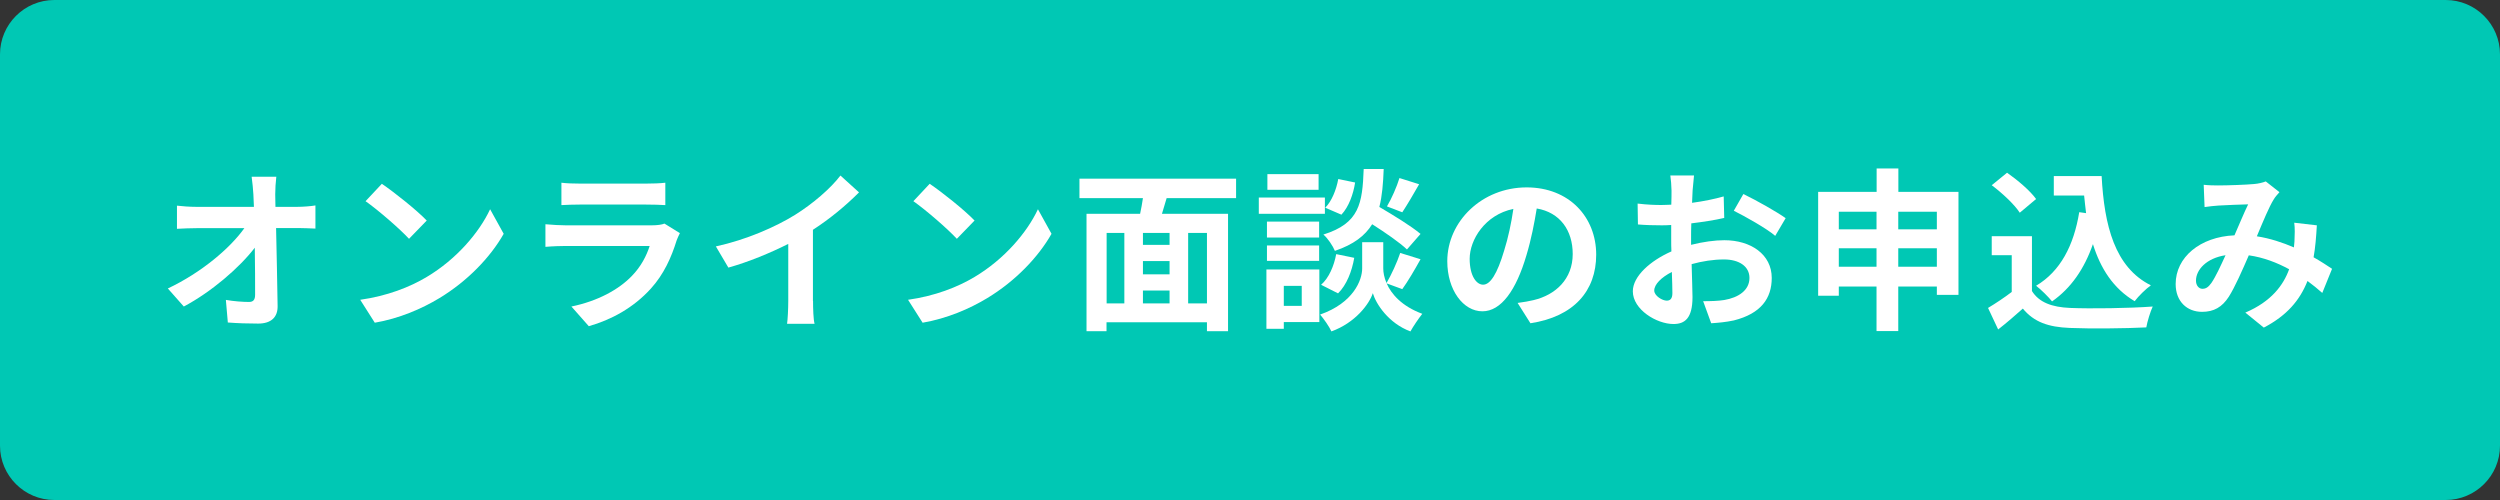 <?xml version="1.0" encoding="utf-8"?>
<!-- Generator: Adobe Illustrator 27.0.0, SVG Export Plug-In . SVG Version: 6.00 Build 0)  -->
<svg version="1.1" id="レイヤー_1" xmlns="http://www.w3.org/2000/svg" xmlns:xlink="http://www.w3.org/1999/xlink" x="0px"
	 y="0px" viewBox="0 0 230 46" style="enable-background:new 0 0 230 46;" xml:space="preserve">
<rect x="0" y="0" width="230" height="46" fill="#333333" stroke="none"/>
<style type="text/css">
	.st0{fill:#00C8B4;}
	.st1{fill:#FFFFFF;}
</style>
<path class="st0" d="M5,0h220c2.76,0,5,2.24,5,5v36c0,2.76-2.24,5-5,5H5c-2.76,0-5-2.24-5-5V5C0,2.24,2.24,0,5,0z"/>
<g>
	<path class="st1" d="M27.35,19.03c0.53,0,1.28-0.06,1.67-0.13v2.13c-0.51-0.02-1.12-0.05-1.55-0.05h-2.07
		c0.05,2.34,0.11,5.01,0.14,7.17c0.02,1.02-0.58,1.62-1.79,1.62c-0.98,0-1.87-0.03-2.79-0.1l-0.18-2.08
		c0.72,0.13,1.58,0.19,2.13,0.19c0.4,0,0.56-0.21,0.56-0.67c0-1.07,0-2.67-0.03-4.32c-1.41,1.84-4,4.07-6.53,5.41l-1.47-1.66
		c3.11-1.47,5.75-3.73,7.04-5.55h-4.37c-0.58,0-1.26,0.03-1.83,0.06v-2.13c0.46,0.06,1.23,0.11,1.78,0.11h5.3
		c-0.02-0.42-0.03-0.8-0.05-1.15c-0.03-0.46-0.08-1.06-0.16-1.62h2.27c-0.06,0.5-0.1,1.12-0.1,1.62l0.02,1.15H27.35z"/>
	<path class="st1" d="M39.26,25.48c2.72-1.62,4.82-4.07,5.83-6.23l1.25,2.26c-1.22,2.16-3.35,4.37-5.92,5.92
		c-1.62,0.98-3.68,1.87-5.94,2.26l-1.34-2.11C35.63,27.23,37.71,26.41,39.26,25.48z M39.26,20.29l-1.63,1.68
		c-0.83-0.9-2.83-2.64-4-3.46l1.5-1.6C36.25,17.67,38.34,19.33,39.26,20.29z"/>
	<path class="st1" d="M62.55,21.45c-0.11,0.21-0.24,0.5-0.3,0.67c-0.48,1.55-1.17,3.11-2.37,4.43c-1.62,1.79-3.67,2.88-5.71,3.46
		l-1.6-1.81c2.42-0.5,4.34-1.55,5.55-2.8c0.86-0.88,1.36-1.87,1.65-2.77h-7.73c-0.38,0-1.18,0.02-1.86,0.08v-2.08
		c0.67,0.06,1.36,0.1,1.86,0.1h7.92c0.51,0,0.94-0.06,1.17-0.16L62.55,21.45z M51.65,16.81c0.45,0.06,1.12,0.08,1.67,0.08h6.16
		c0.5,0,1.28-0.02,1.73-0.08v2.06c-0.43-0.03-1.18-0.05-1.76-0.05h-6.13c-0.51,0-1.2,0.02-1.67,0.05V16.81z"/>
	<path class="st1" d="M74.8,27.69c0,0.7,0.03,1.7,0.14,2.1h-2.53c0.06-0.38,0.11-1.39,0.11-2.1v-5.25
		c-1.65,0.83-3.65,1.66-5.51,2.18l-1.15-1.95c2.8-0.61,5.49-1.79,7.28-2.9c1.62-1.01,3.28-2.43,4.18-3.62l1.71,1.55
		c-1.22,1.22-2.66,2.42-4.24,3.44V27.69z"/>
	<path class="st1" d="M89.66,25.48c2.72-1.62,4.82-4.07,5.83-6.23l1.25,2.26c-1.22,2.16-3.35,4.37-5.92,5.92
		c-1.62,0.98-3.68,1.87-5.94,2.26l-1.34-2.11C86.03,27.23,88.11,26.41,89.66,25.48z M89.66,20.29l-1.63,1.68
		c-0.83-0.9-2.83-2.64-4-3.46l1.5-1.6C86.66,17.67,88.74,19.33,89.66,20.29z"/>
	<path class="st1" d="M107.33,18.23c-0.14,0.5-0.3,0.98-0.43,1.44h6.08v10.8h-1.94v-0.82h-9.24v0.82h-1.84v-10.8h4.93
		c0.1-0.46,0.19-0.96,0.26-1.44h-5.84v-1.79h14.41v1.79H107.33z M101.81,27.91h1.63v-6.48h-1.63V27.91z M107.6,21.43h-2.45v1.1h2.45
		V21.43z M107.6,24.02h-2.45v1.22h2.45V24.02z M105.15,27.91h2.45v-1.18h-2.45V27.91z M111.04,21.43h-1.73v6.48h1.73V21.43z"/>
	<path class="st1" d="M121.89,19.67h-6.08v-1.5h6.08V19.67z M121.38,29.63h-3.27v0.62h-1.6v-5.46h4.87V29.63z M121.36,21.85h-4.8
		v-1.46h4.8V21.85z M116.56,22.58h4.8v1.42h-4.8V22.58z M121.31,17.46h-4.71v-1.44h4.71V17.46z M118.11,26.3v1.84h1.65V26.3H118.11z
		 M127.57,26.07c0.43,0.98,1.39,2.1,3.28,2.8c-0.34,0.43-0.83,1.15-1.09,1.62c-2.02-0.75-3.17-2.53-3.46-3.52
		c-0.32,0.99-1.6,2.72-3.81,3.52c-0.19-0.43-0.71-1.17-1.04-1.55c3.06-1.07,3.87-3.17,3.87-4.24v-2.42h1.94v2.42
		c0,0.35,0.08,0.83,0.3,1.34c0.45-0.77,0.98-1.92,1.26-2.77l1.87,0.58c-0.56,1.01-1.18,2.06-1.68,2.75L127.57,26.07z M121.54,26.2
		c0.71-0.61,1.19-1.73,1.39-2.82l1.66,0.34c-0.21,1.23-0.7,2.5-1.49,3.27L121.54,26.2z M129.44,22.95c-0.67-0.64-1.99-1.55-3.2-2.32
		c-0.66,1.06-1.7,1.86-3.43,2.45c-0.19-0.46-0.66-1.17-1.06-1.5c3.33-1.04,3.59-2.87,3.71-6.03h1.84c-0.05,1.33-0.14,2.48-0.4,3.49
		c1.31,0.77,2.93,1.76,3.79,2.48L129.44,22.95z M124.67,16.79c-0.16,1.06-0.58,2.24-1.26,2.96l-1.49-0.64
		c0.59-0.58,1.02-1.65,1.2-2.64L124.67,16.79z M130.56,16.95c-0.53,0.93-1.1,1.9-1.55,2.58l-1.41-0.54c0.42-0.7,0.91-1.82,1.15-2.61
		L130.56,16.95z"/>
	<path class="st1" d="M139.62,27.87c0.61-0.08,1.06-0.16,1.47-0.26c2.03-0.48,3.6-1.94,3.6-4.24c0-2.19-1.18-3.83-3.31-4.19
		c-0.22,1.34-0.5,2.82-0.95,4.31c-0.94,3.2-2.32,5.15-4.05,5.15c-1.75,0-3.23-1.94-3.23-4.61c0-3.65,3.19-6.79,7.3-6.79
		c3.92,0,6.4,2.74,6.4,6.19c0,3.33-2.05,5.7-6.05,6.31L139.62,27.87z M138.38,23.06c0.37-1.17,0.66-2.53,0.85-3.84
		c-2.62,0.54-4.02,2.85-4.02,4.59c0,1.6,0.64,2.38,1.23,2.38C137.1,26.2,137.74,25.21,138.38,23.06z"/>
	<path class="st1" d="M155.6,22.52c1.07-0.27,2.16-0.42,3.04-0.42c2.43,0,4.36,1.3,4.36,3.47c0,1.87-0.98,3.28-3.49,3.91
		c-0.74,0.16-1.46,0.22-2.08,0.26l-0.74-2.03c0.72,0,1.39-0.02,1.95-0.11c1.28-0.22,2.31-0.88,2.31-2.03c0-1.07-0.96-1.7-2.34-1.7
		c-0.98,0-2,0.16-2.98,0.43c0.03,1.26,0.08,2.48,0.08,3.03c0,1.97-0.72,2.48-1.75,2.48c-1.55,0-3.74-1.33-3.74-3.01
		c0-1.39,1.62-2.82,3.55-3.67c-0.02-0.37-0.02-0.74-0.02-1.1V20.7c-0.3,0.02-0.59,0.03-0.85,0.03c-0.72,0-1.52-0.02-2.21-0.08
		l-0.03-1.92c0.93,0.11,1.62,0.13,2.19,0.13c0.29,0,0.59-0.02,0.91-0.03c0.02-0.56,0.02-1.02,0.02-1.3c0-0.34-0.06-1.1-0.11-1.39
		h2.18c-0.03,0.29-0.1,0.98-0.13,1.38c-0.02,0.35-0.03,0.74-0.05,1.14c1.04-0.14,2.08-0.35,2.91-0.59l0.05,1.98
		c-0.9,0.21-1.98,0.37-3.03,0.5c-0.02,0.48-0.02,0.96-0.02,1.42V22.52z M153.86,26.97c0-0.4-0.02-1.12-0.05-1.95
		c-0.98,0.5-1.62,1.15-1.62,1.71c0,0.48,0.74,0.93,1.15,0.93C153.63,27.66,153.86,27.51,153.86,26.97z M160.39,17.85
		c1.22,0.59,3.06,1.63,3.89,2.22l-0.96,1.63c-0.75-0.66-2.82-1.82-3.81-2.31L160.39,17.85z"/>
	<path class="st1" d="M180.18,17.65v9.48h-1.99v-0.77h-3.55v4.1h-2v-4.1h-3.47v0.85h-1.9v-9.56h5.38v-2.15h2v2.15H180.18z
		 M169.17,19.48v1.62h3.47v-1.62H169.17z M172.64,24.54v-1.7h-3.47v1.7H172.64z M174.64,19.48v1.62h3.55v-1.62H174.64z
		 M178.19,24.54v-1.7h-3.55v1.7H178.19z"/>
	<path class="st1" d="M186.93,26.76c0.66,1.07,1.86,1.5,3.52,1.57c1.87,0.08,5.47,0.03,7.6-0.13c-0.21,0.45-0.5,1.38-0.59,1.92
		c-1.92,0.1-5.14,0.13-7.04,0.05c-1.97-0.08-3.28-0.53-4.32-1.78c-0.7,0.62-1.41,1.25-2.27,1.92l-0.93-1.98
		c0.67-0.4,1.47-0.93,2.18-1.47v-3.38h-1.84v-1.75h3.7V26.76z M185.82,19.57c-0.5-0.77-1.63-1.82-2.58-2.53l1.41-1.15
		c0.96,0.67,2.13,1.66,2.67,2.42L185.82,19.57z M191.92,19.61c-0.06-0.53-0.13-1.07-0.18-1.62h-2.79V16.2h4.4
		c0.24,4.53,1.2,8.39,4.53,10.05c-0.45,0.32-1.14,0.99-1.49,1.46c-1.97-1.17-3.14-3.01-3.84-5.25c-0.8,2.29-2.02,4.05-3.76,5.27
		c-0.29-0.37-1.02-1.1-1.47-1.44c2.24-1.33,3.47-3.71,3.97-6.77L191.92,19.61z"/>
	<path class="st1" d="M213.65,26.95c-0.42-0.37-0.88-0.75-1.36-1.1c-0.71,1.79-1.91,3.19-4.02,4.29l-1.7-1.38
		c2.4-1.02,3.51-2.54,4.03-3.99c-1.12-0.61-2.37-1.09-3.71-1.28c-0.59,1.36-1.28,2.93-1.84,3.81c-0.62,0.96-1.38,1.39-2.46,1.39
		c-1.39,0-2.43-0.96-2.43-2.56c0-2.45,2.23-4.34,5.41-4.48c0.45-1.02,0.89-2.1,1.26-2.85c-0.62,0.02-1.98,0.06-2.71,0.11
		c-0.34,0.02-0.9,0.08-1.3,0.14l-0.08-2.05c0.42,0.05,0.96,0.06,1.31,0.06c0.9,0,2.59-0.06,3.33-0.13c0.38-0.03,0.8-0.13,1.07-0.24
		l1.26,0.99c-0.22,0.24-0.4,0.45-0.53,0.67c-0.42,0.67-0.99,2.05-1.55,3.39c1.23,0.19,2.38,0.58,3.41,1.02
		c0.02-0.19,0.03-0.37,0.05-0.54c0.03-0.61,0.05-1.22-0.02-1.73l2.08,0.24c-0.06,1.06-0.14,2.05-0.3,2.94
		c0.66,0.37,1.23,0.75,1.7,1.06L213.65,26.95z M204.75,23.48c-1.76,0.27-2.72,1.34-2.72,2.34c0,0.45,0.27,0.75,0.59,0.75
		c0.32,0,0.54-0.14,0.83-0.54C203.86,25.43,204.3,24.46,204.75,23.48z"/>
</g>
</svg>
